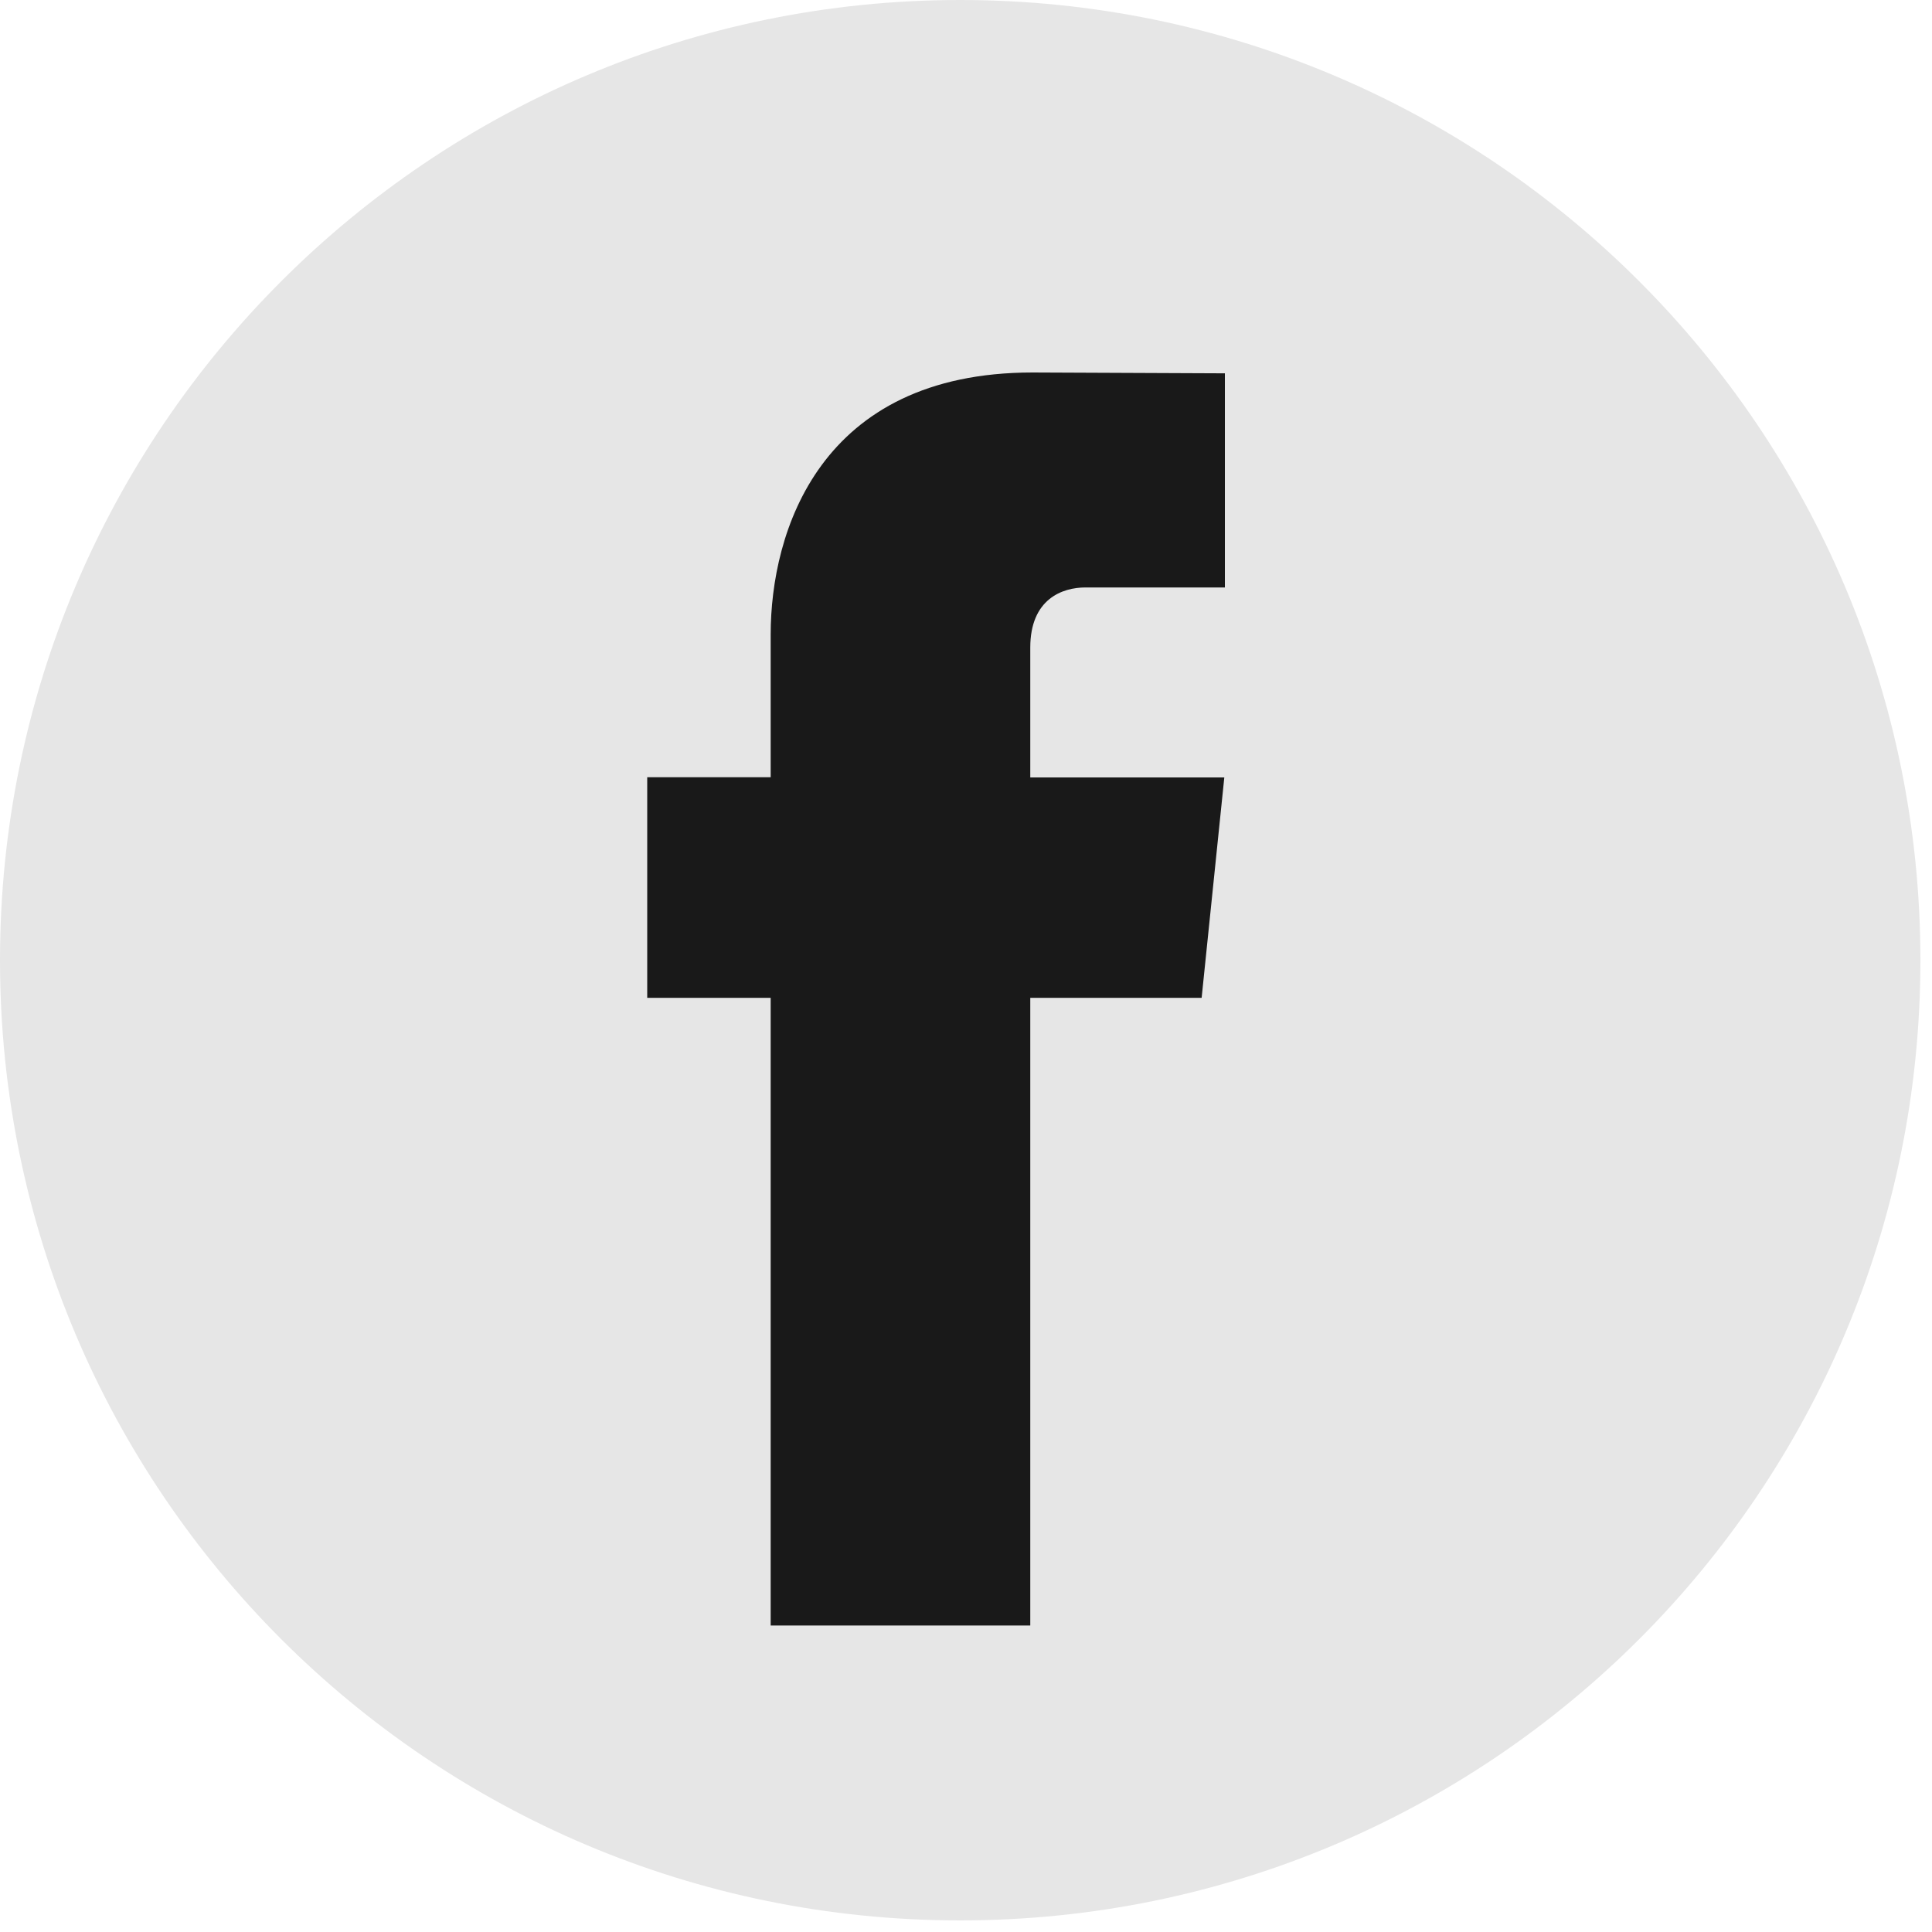 <?xml version="1.0" encoding="UTF-8"?> <svg xmlns="http://www.w3.org/2000/svg" width="30" height="30" viewBox="0 0 30 30" fill="none"><path d="M14.91 29.82C23.145 29.82 29.82 23.145 29.82 14.91C29.82 6.676 23.145 0 14.91 0C6.676 0 0 6.676 0 14.91C0 23.145 6.676 29.82 14.91 29.82Z" fill="#E6E6E6"></path><path d="M18.659 15.494H15.998V25.241H11.967V15.494H10.05V12.069H11.967V9.852C11.967 8.267 12.72 5.784 16.034 5.784L19.02 5.797V9.122H16.854C16.498 9.122 15.998 9.299 15.998 10.056V12.072H19.011L18.659 15.494Z" fill="#191919"></path></svg> 